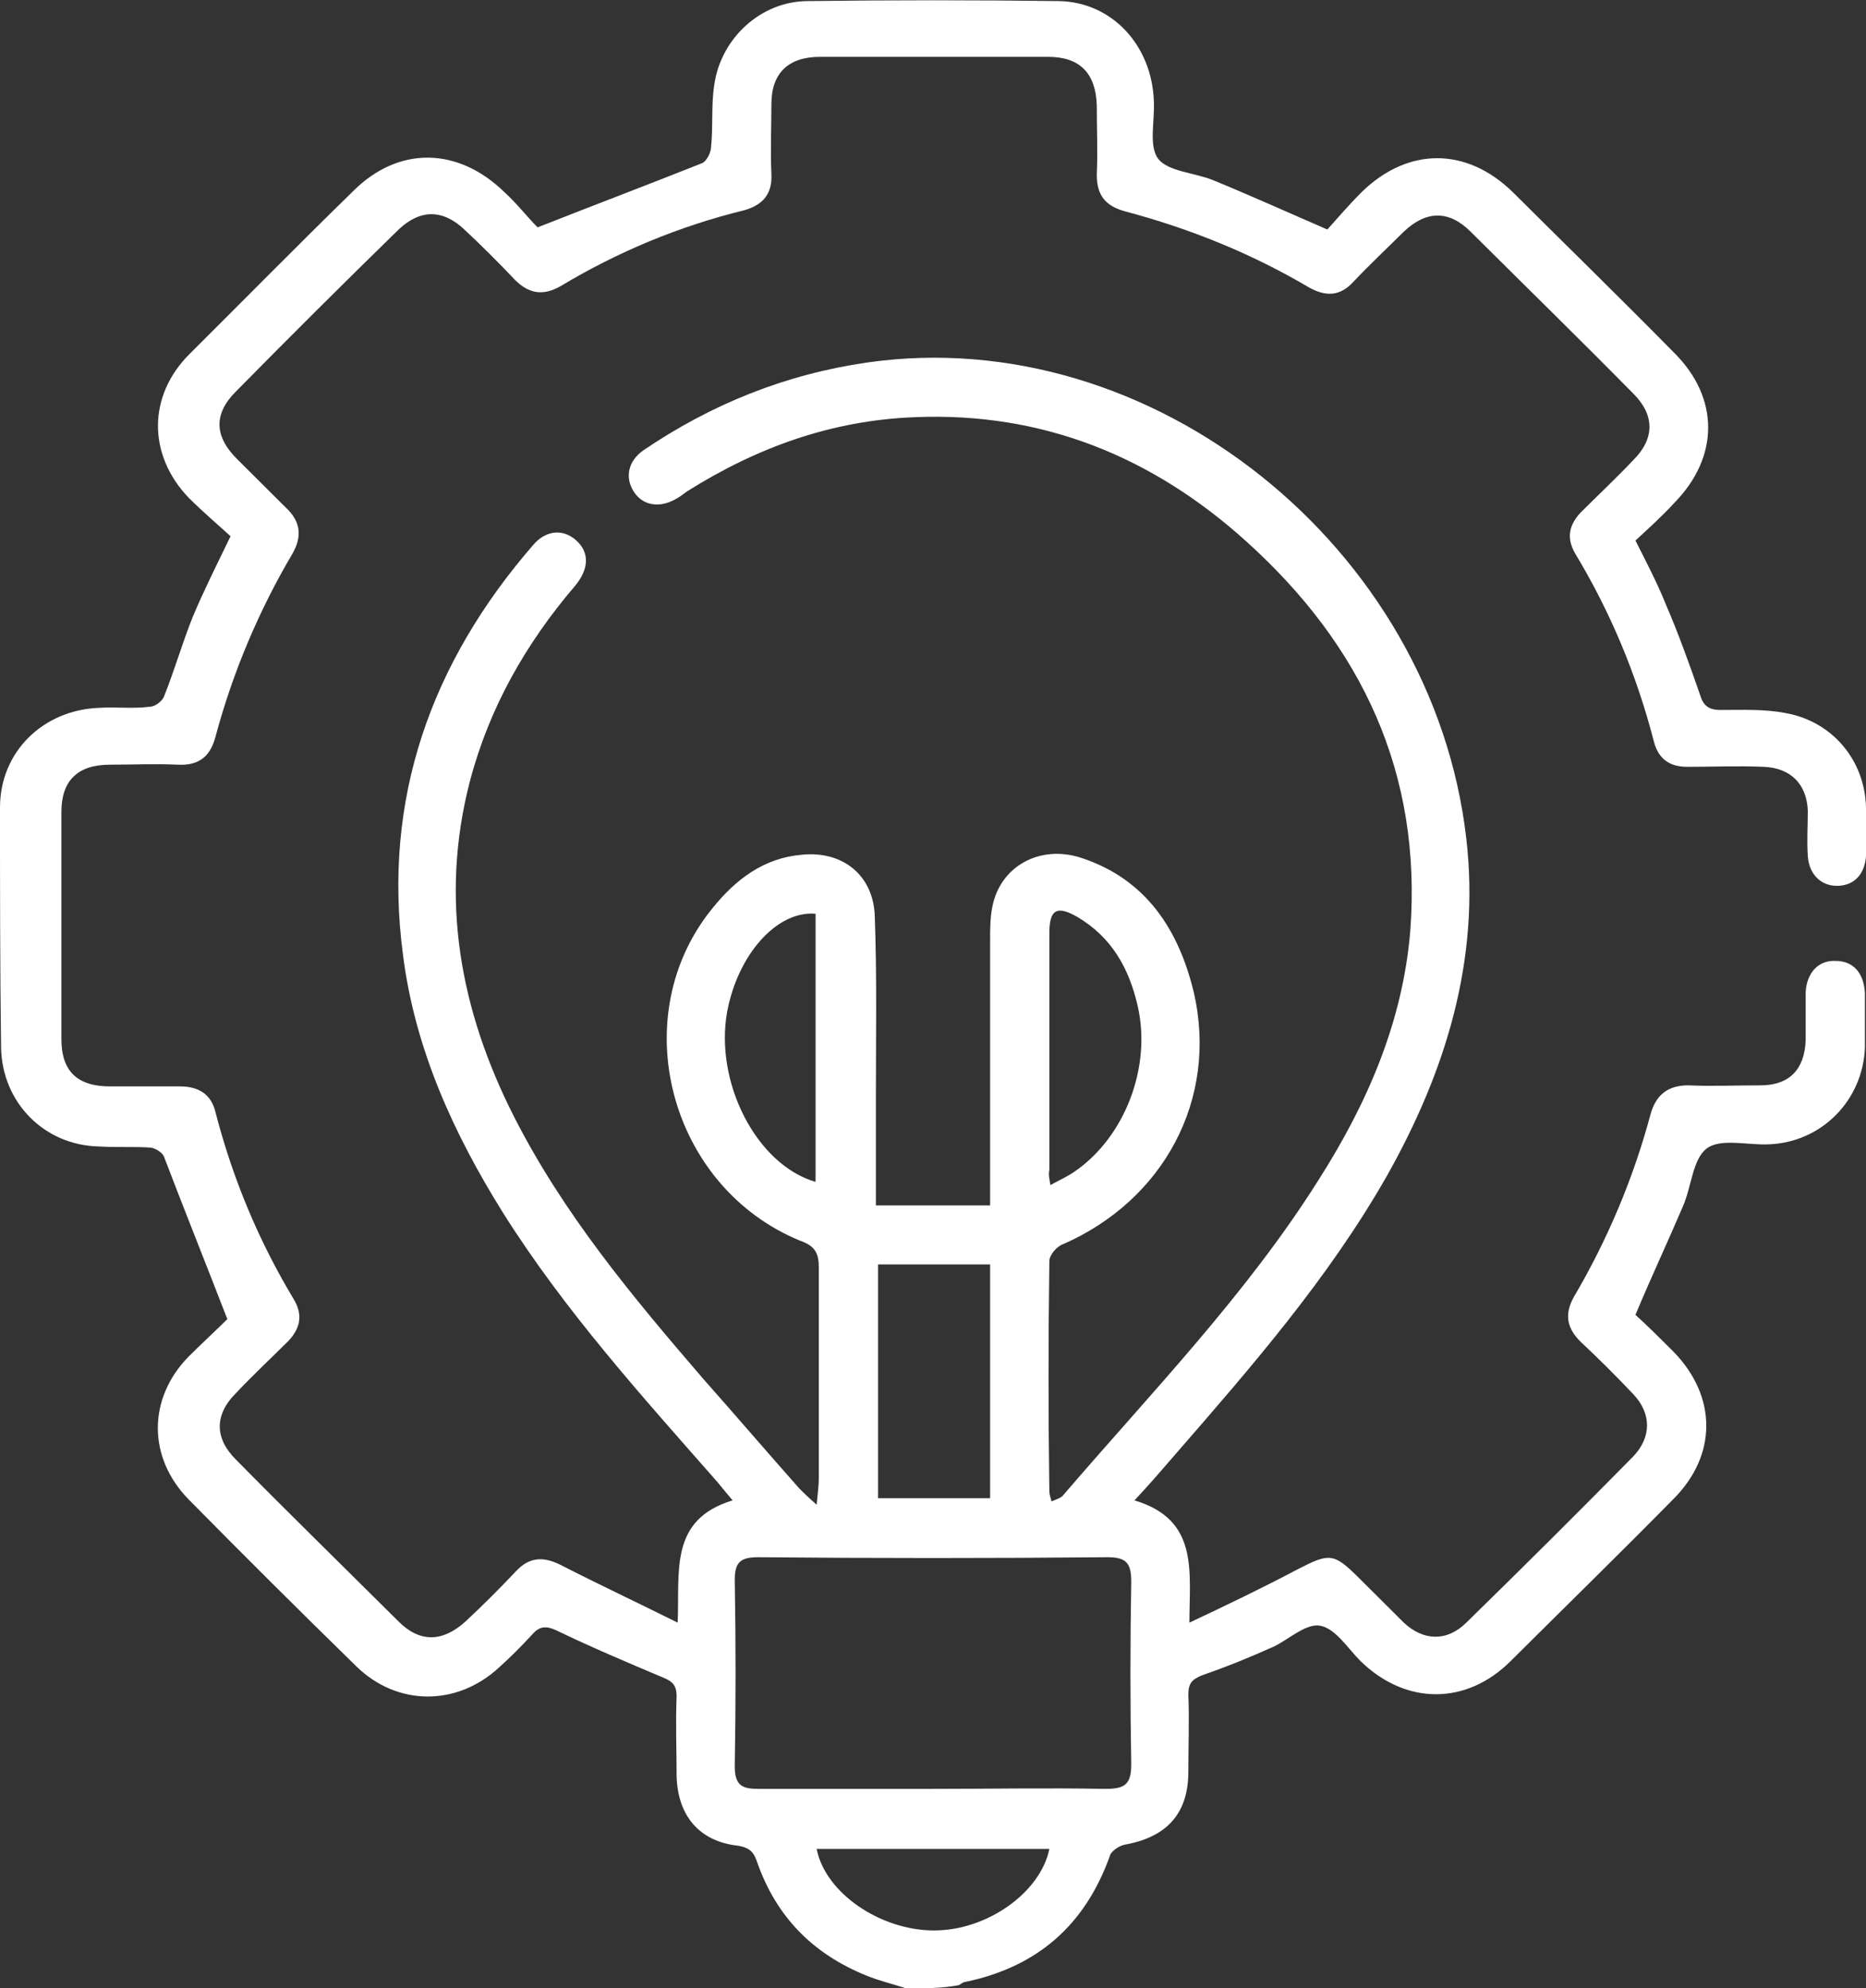 <svg width="76" height="81" viewBox="0 0 76 81" fill="none" xmlns="http://www.w3.org/2000/svg">
<rect x="0" y="0" width="76" height="81" fill="#333333" stroke="none"/>
<g clip-path="url(#clip0_1537_4160)">
<path d="M36.903 81C36.376 80.825 35.806 80.694 35.279 80.476C33.129 79.602 31.637 78.117 30.848 75.888C30.716 75.495 30.584 75.277 30.058 75.189C28.478 75.015 27.601 73.966 27.557 72.35C27.557 71.257 27.513 70.209 27.557 69.117C27.557 68.68 27.425 68.505 26.986 68.33C25.538 67.719 24.09 67.107 22.642 66.408C22.247 66.233 21.984 66.233 21.677 66.583C21.238 67.063 20.799 67.5 20.316 67.937C18.605 69.51 16.192 69.51 14.524 67.893C12.199 65.621 9.917 63.35 7.679 61.078C6.012 59.374 6.012 56.971 7.679 55.267C8.249 54.699 8.82 54.175 9.259 53.738C8.381 51.466 7.503 49.282 6.67 47.097C6.582 46.922 6.275 46.748 6.099 46.748C5.397 46.704 4.739 46.748 4.037 46.704C1.799 46.66 0.088 44.913 0.044 42.684C0 39.408 0 36.131 0 32.898C0 30.626 1.755 28.922 4.037 28.835C4.739 28.791 5.397 28.879 6.099 28.791C6.319 28.791 6.582 28.573 6.67 28.398C7.109 27.306 7.416 26.214 7.854 25.121C8.293 24.073 8.82 23.024 9.39 21.845C8.864 21.364 8.249 20.84 7.679 20.272C6.012 18.524 6.012 16.121 7.723 14.418C9.961 12.189 12.155 9.961 14.393 7.777C16.236 5.942 18.649 5.986 20.536 7.82C21.062 8.301 21.501 8.869 21.896 9.262C24.222 8.345 26.416 7.515 28.61 6.641C28.785 6.553 28.961 6.204 28.961 5.986C29.049 5.155 28.961 4.282 29.092 3.452C29.356 1.573 30.979 0.044 32.91 0.044C36.289 6.39977e-05 39.711 6.39977e-05 43.134 0.044C45.284 0.087 46.908 1.835 46.995 4.107C47.039 4.937 46.776 5.942 47.171 6.466C47.566 6.99 48.663 7.034 49.409 7.34C50.901 7.952 52.349 8.607 54.06 9.35C54.455 8.913 54.938 8.345 55.464 7.82C57.351 5.986 59.721 5.986 61.607 7.82C63.801 10.005 65.995 12.146 68.189 14.374C70.032 16.209 70.032 18.612 68.189 20.49C67.707 21.015 67.18 21.495 66.61 22.02C67.049 22.893 67.487 23.723 67.838 24.597C68.365 25.82 68.804 27.044 69.243 28.311C69.374 28.748 69.594 28.922 70.076 28.922C70.954 28.922 71.875 28.879 72.753 29.053C74.64 29.403 75.956 30.976 76 32.898C76 33.553 76 34.209 76 34.864C75.956 35.607 75.517 36.087 74.815 36.087C74.157 36.087 73.674 35.607 73.63 34.864C73.587 34.252 73.63 33.641 73.63 33.029C73.587 31.937 72.928 31.282 71.831 31.238C70.778 31.194 69.769 31.238 68.716 31.238C67.97 31.238 67.531 30.888 67.356 30.189C66.654 27.481 65.6 24.947 64.152 22.544C63.801 21.932 63.889 21.408 64.372 20.884C65.074 20.184 65.82 19.485 66.522 18.743C67.4 17.869 67.4 16.908 66.522 16.034C64.328 13.806 62.09 11.621 59.896 9.437C59.019 8.563 58.097 8.563 57.175 9.437C56.473 10.136 55.771 10.791 55.113 11.49C54.587 12.058 54.016 12.102 53.314 11.709C50.945 10.311 48.443 9.306 45.811 8.607C45.021 8.388 44.67 7.952 44.67 7.121C44.714 6.16 44.67 5.243 44.67 4.282C44.626 2.971 43.968 2.316 42.695 2.316C39.58 2.316 36.508 2.316 33.393 2.316C32.12 2.316 31.418 2.971 31.418 4.238C31.418 5.199 31.374 6.117 31.418 7.078C31.462 7.908 31.067 8.345 30.321 8.563C27.644 9.219 25.143 10.267 22.818 11.665C22.116 12.058 21.545 11.971 20.975 11.403C20.316 10.704 19.614 10.005 18.912 9.35C18.035 8.519 17.113 8.519 16.236 9.35C13.998 11.534 11.804 13.719 9.61 15.947C8.688 16.864 8.732 17.782 9.654 18.699C10.312 19.354 10.97 20.01 11.628 20.665C12.242 21.233 12.33 21.845 11.892 22.587C10.531 24.903 9.478 27.393 8.776 30.015C8.557 30.845 8.074 31.194 7.24 31.151C6.319 31.107 5.397 31.151 4.476 31.151C3.159 31.151 2.501 31.806 2.501 33.073C2.501 36.175 2.501 39.233 2.501 42.335C2.501 43.646 3.159 44.257 4.476 44.257C5.441 44.257 6.363 44.257 7.328 44.257C8.074 44.257 8.6 44.563 8.776 45.306C9.478 48.015 10.531 50.549 11.979 52.952C12.33 53.563 12.242 54.087 11.76 54.612C11.058 55.311 10.312 56.01 9.61 56.752C8.732 57.626 8.732 58.587 9.61 59.461C11.804 61.689 14.042 63.874 16.236 66.058C17.113 66.932 18.035 66.888 18.956 66.058C19.658 65.403 20.36 64.704 21.018 64.005C21.545 63.437 22.116 63.393 22.818 63.743C24.353 64.529 25.933 65.272 27.601 66.102C27.688 64.005 27.249 61.908 29.838 61.121C29.619 60.859 29.399 60.597 29.224 60.379C26.152 56.884 22.993 53.388 20.492 49.413C18.473 46.18 16.894 42.728 16.411 38.884C15.577 32.549 17.552 27 21.721 22.194C22.247 21.583 22.949 21.539 23.476 22.02C24.002 22.5 24.002 23.155 23.432 23.854C21.413 26.214 19.922 28.835 19.132 31.85C17.903 36.612 18.737 41.155 20.931 45.481C22.949 49.456 25.758 52.821 28.654 56.184C29.97 57.67 31.242 59.155 32.559 60.641C32.734 60.816 32.91 60.99 33.261 61.296C33.305 60.816 33.349 60.51 33.349 60.248C33.349 57.364 33.349 54.481 33.349 51.641C33.349 51.073 33.217 50.767 32.603 50.549C27.249 48.364 25.407 41.374 29.049 36.961C29.97 35.825 31.111 34.952 32.647 34.821C34.314 34.646 35.587 35.651 35.63 37.354C35.718 39.801 35.674 42.248 35.674 44.694C35.674 46.136 35.674 47.534 35.674 49.107C37.21 49.107 38.702 49.107 40.326 49.107C40.326 48.714 40.326 48.408 40.326 48.102C40.326 44.825 40.326 41.549 40.326 38.316C40.326 37.879 40.326 37.398 40.413 36.961C40.721 35.301 42.344 34.384 44.055 34.952C46.688 35.825 48.005 37.879 48.619 40.413C49.628 44.782 47.39 48.888 43.309 50.68C43.046 50.767 42.739 51.117 42.739 51.379C42.695 54.524 42.695 57.67 42.739 60.772C42.739 60.859 42.783 60.99 42.827 61.165C43.002 61.078 43.222 61.034 43.309 60.903C46.908 56.709 50.769 52.733 53.709 48.058C55.684 44.956 57.132 41.636 57.439 37.922C57.922 31.5 55.464 26.301 50.769 22.063C46.952 18.612 42.476 16.777 37.254 16.995C33.875 17.126 30.848 18.218 27.995 20.01C27.82 20.141 27.644 20.272 27.469 20.359C26.811 20.709 26.152 20.578 25.801 20.01C25.45 19.442 25.582 18.787 26.196 18.35C28.961 16.471 31.988 15.248 35.323 14.767C46.908 13.107 58.36 22.282 59.721 34.165C60.291 39.102 58.887 43.646 56.473 47.927C54.104 52.078 50.989 55.66 47.873 59.243C47.346 59.854 46.82 60.466 46.206 61.121C48.838 61.908 48.443 64.005 48.443 66.102C50.023 65.359 51.471 64.66 52.875 63.917C54.148 63.262 54.323 63.262 55.333 64.267C55.947 64.879 56.561 65.49 57.175 66.102C57.965 66.845 58.931 66.888 59.721 66.102C62.002 63.874 64.284 61.602 66.522 59.33C67.268 58.544 67.268 57.583 66.522 56.796C65.82 56.053 65.118 55.354 64.372 54.655C63.801 54.087 63.714 53.52 64.109 52.821C65.469 50.505 66.522 48.015 67.224 45.393C67.443 44.607 67.926 44.214 68.76 44.214C69.725 44.257 70.734 44.214 71.7 44.214C72.885 44.214 73.499 43.558 73.543 42.379C73.543 41.723 73.543 41.068 73.543 40.413C73.587 39.626 74.069 39.102 74.771 39.146C75.473 39.146 75.912 39.626 75.956 40.456C75.956 41.199 75.956 41.942 75.956 42.684C75.868 44.825 74.201 46.529 72.051 46.617C71.173 46.66 70.076 46.354 69.506 46.791C68.935 47.228 68.891 48.364 68.54 49.151C67.926 50.592 67.268 51.99 66.61 53.563C67.092 54 67.619 54.524 68.145 55.049C69.945 56.884 69.945 59.286 68.145 61.078C65.951 63.306 63.714 65.49 61.52 67.675C59.721 69.466 57.263 69.466 55.42 67.675C54.894 67.151 54.411 66.364 53.797 66.233C53.226 66.102 52.524 66.757 51.91 67.063C50.945 67.5 49.979 67.893 48.97 68.243C48.531 68.418 48.4 68.592 48.4 69.029C48.443 70.078 48.4 71.126 48.4 72.175C48.4 73.879 47.522 74.84 45.811 75.146C45.591 75.189 45.24 75.408 45.196 75.626C44.187 78.422 42.256 80.126 39.316 80.738C39.229 80.738 39.141 80.825 39.053 80.869C38.395 81 37.649 81 36.903 81ZM37.956 72.874C40.326 72.874 42.651 72.83 45.021 72.874C45.811 72.874 46.074 72.699 46.074 71.869C46.03 69.379 46.03 66.932 46.074 64.442C46.074 63.699 45.898 63.437 45.108 63.437C40.37 63.481 35.63 63.481 30.892 63.437C30.189 63.437 29.926 63.612 29.926 64.354C29.97 66.888 29.97 69.422 29.926 71.956C29.926 72.743 30.233 72.874 30.892 72.874C33.261 72.874 35.63 72.874 37.956 72.874ZM35.762 61.034C37.298 61.034 38.79 61.034 40.326 61.034C40.326 57.801 40.326 54.655 40.326 51.51C38.79 51.51 37.298 51.51 35.762 51.51C35.762 54.699 35.762 57.845 35.762 61.034ZM42.783 48.277C43.178 48.058 43.485 47.927 43.792 47.709C45.811 46.311 46.908 43.471 46.337 40.981C45.986 39.452 45.284 38.184 43.88 37.354C43.046 36.874 42.739 37.049 42.739 38.01C42.739 41.243 42.739 44.432 42.739 47.665C42.695 47.84 42.739 48.015 42.783 48.277ZM33.217 37.223C31.637 37.092 30.058 38.884 29.619 41.199C29.092 44.083 30.804 47.447 33.217 48.146C33.217 44.52 33.217 40.85 33.217 37.223ZM42.739 75.32C39.58 75.32 36.42 75.32 33.261 75.32C33.612 77.112 35.85 78.641 38.044 78.641C40.238 78.641 42.388 77.068 42.739 75.32Z" fill="white"/>
</g>
<defs>
<clipPath id="clip0_1537_4160">
<rect width="76" height="81" fill="white"/>
</clipPath>
</defs>
</svg>
